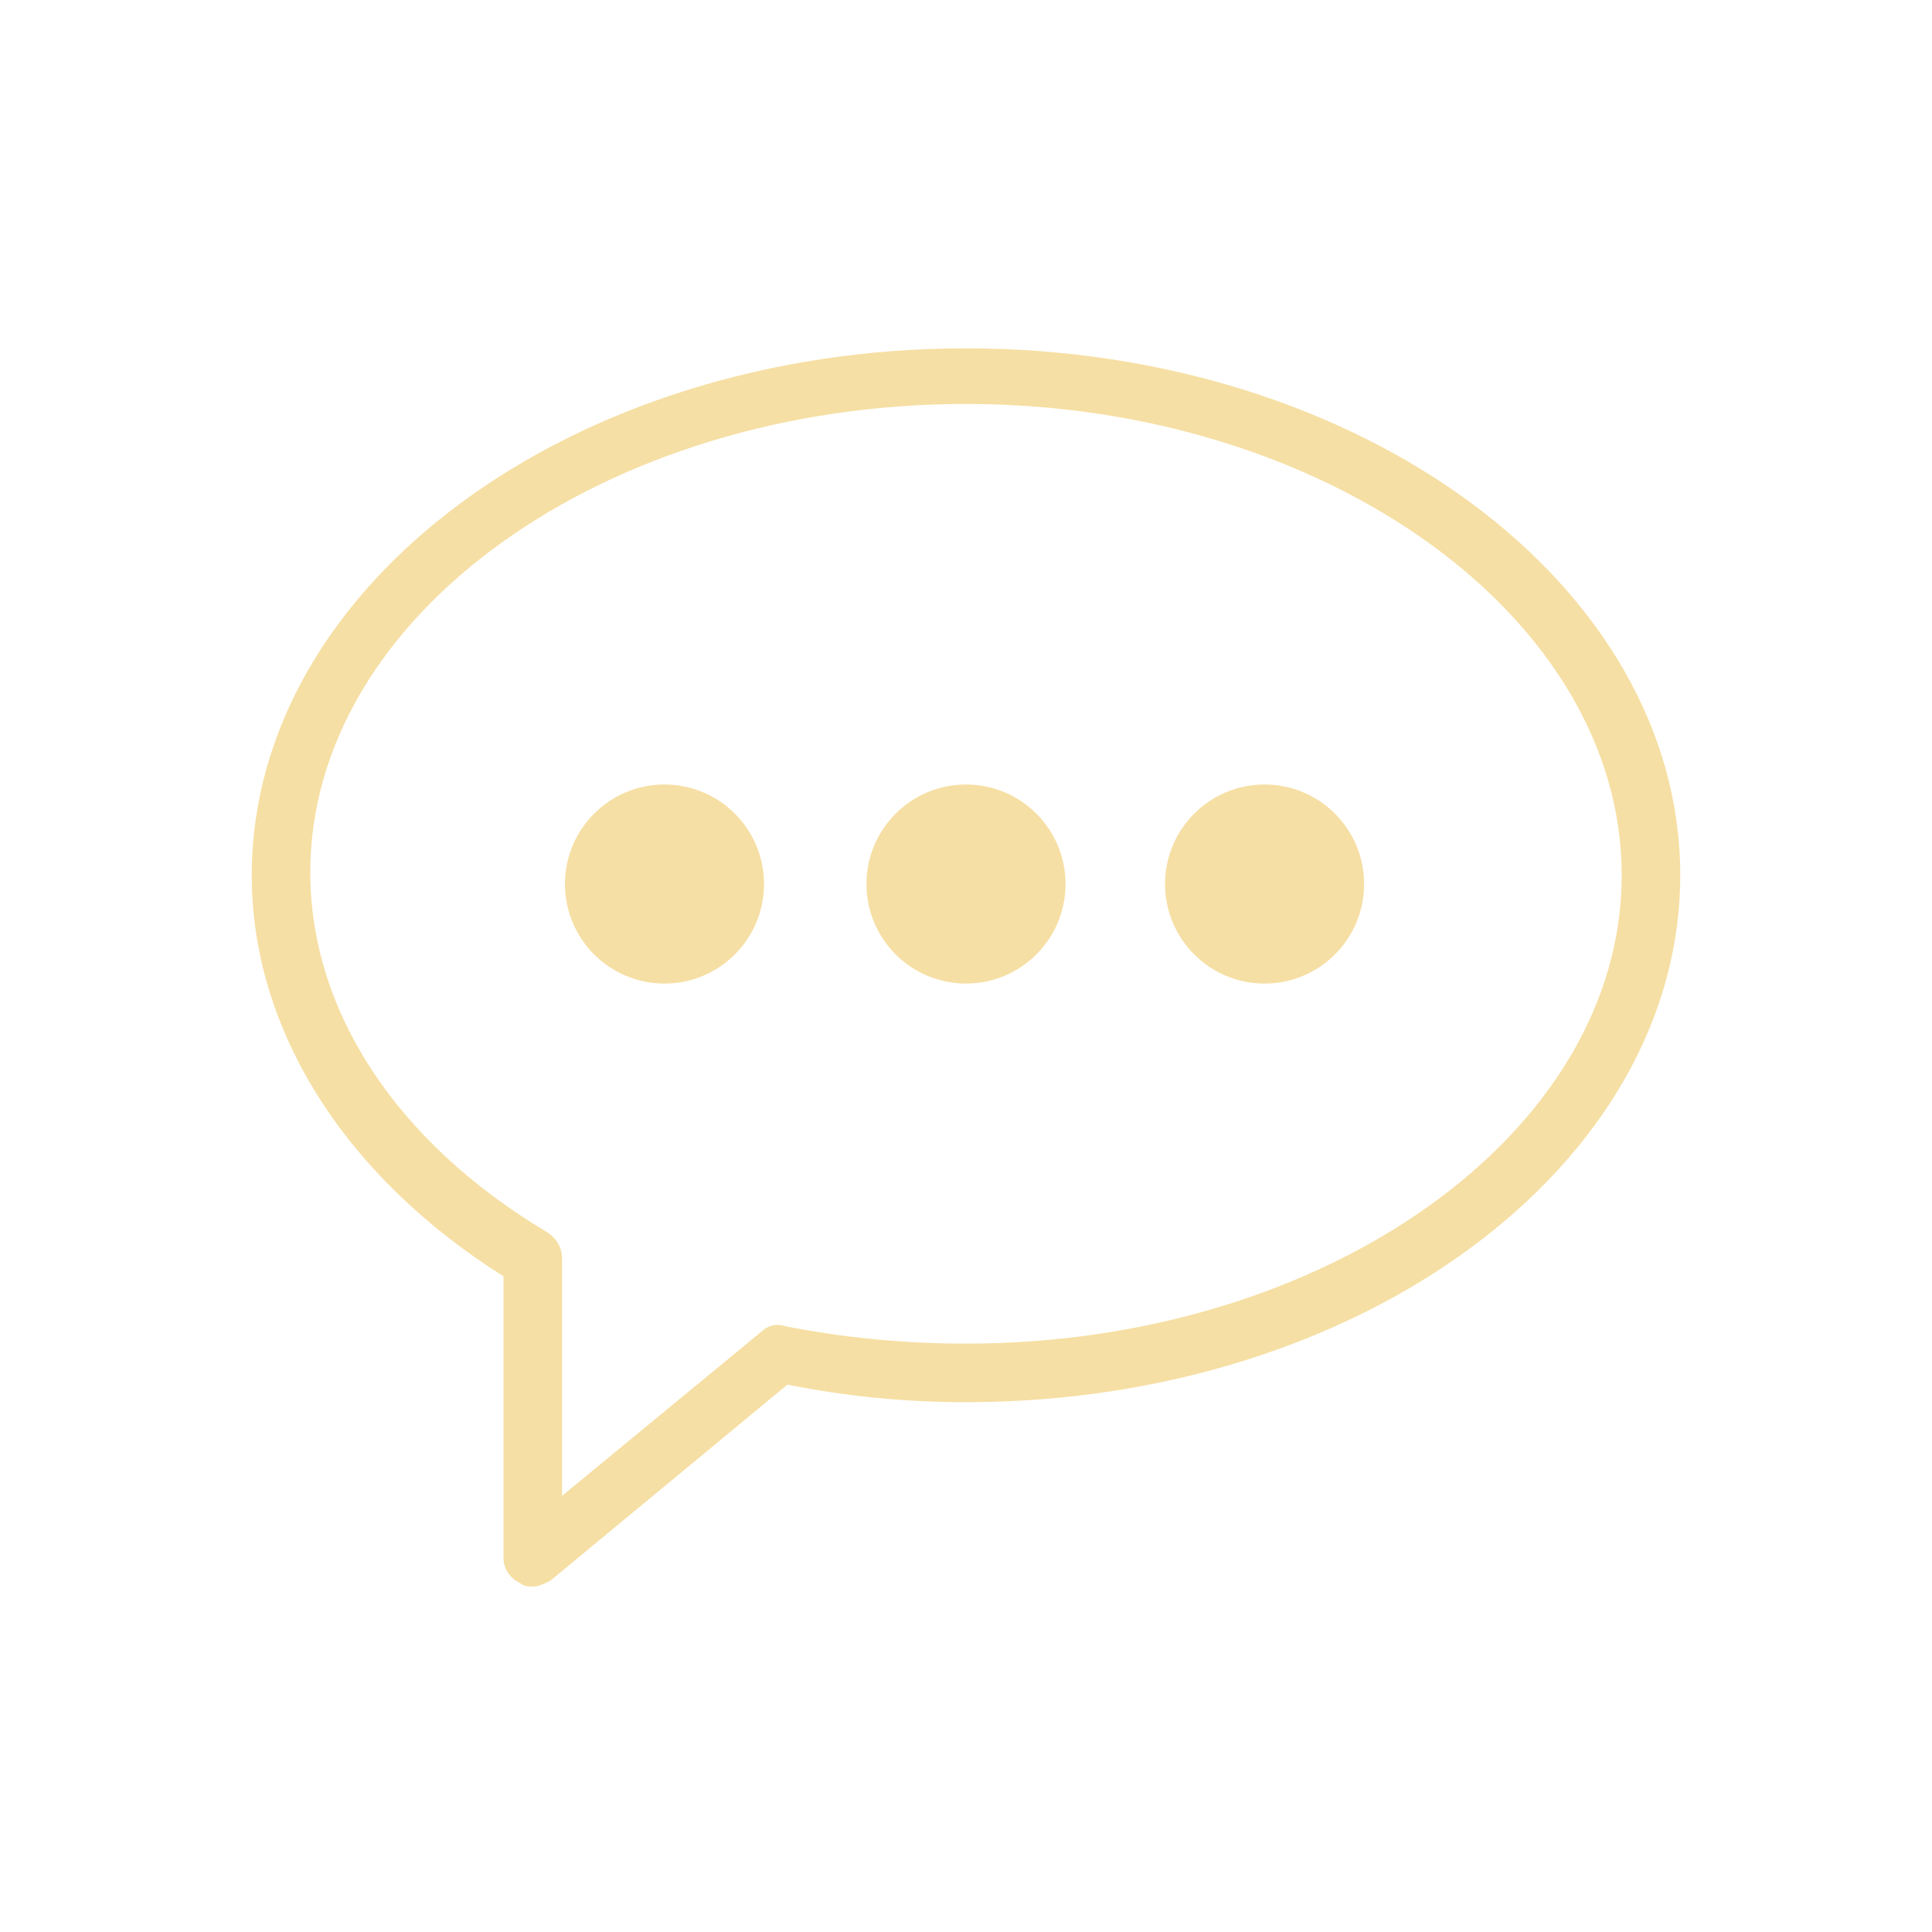 <svg xmlns="http://www.w3.org/2000/svg" xmlns:xlink="http://www.w3.org/1999/xlink" id="chat" x="0px" y="0px" viewBox="0 0 66 66" style="enable-background:new 0 0 66 66;" xml:space="preserve"><style type="text/css">	.st0{fill:#F6DFA4;}	.st1{fill-rule:evenodd;clip-rule:evenodd;fill:#F6DFA4;}</style><path class="st0" d="M18.2,54.2c-0.1,0-0.3,0-0.4-0.1c-0.4-0.2-0.6-0.5-0.6-0.9l0-9.6c-5.4-3.4-8.6-8.4-8.6-13.7 c0-9.9,10.9-18,24.4-18s24.4,8.1,24.4,18c0,9.9-10.9,18-24.4,18c-2.1,0-4.1-0.2-6.1-0.6l-8.1,6.7C18.6,54.1,18.4,54.2,18.2,54.2z  M33,13.8c-12.3,0-22.4,7.2-22.4,16c0,4.7,2.9,9.2,8.1,12.3c0.3,0.2,0.5,0.5,0.5,0.9l0,8.1l6.8-5.6c0.2-0.2,0.5-0.3,0.8-0.2 c2,0.4,4.1,0.6,6.2,0.6c12.3,0,22.4-7.2,22.4-16S45.3,13.8,33,13.8z"></path><circle class="st1" cx="22.7" cy="30.2" r="3.4"></circle><circle class="st1" cx="33" cy="30.2" r="3.4"></circle><circle class="st1" cx="43.2" cy="30.2" r="3.4"></circle></svg>